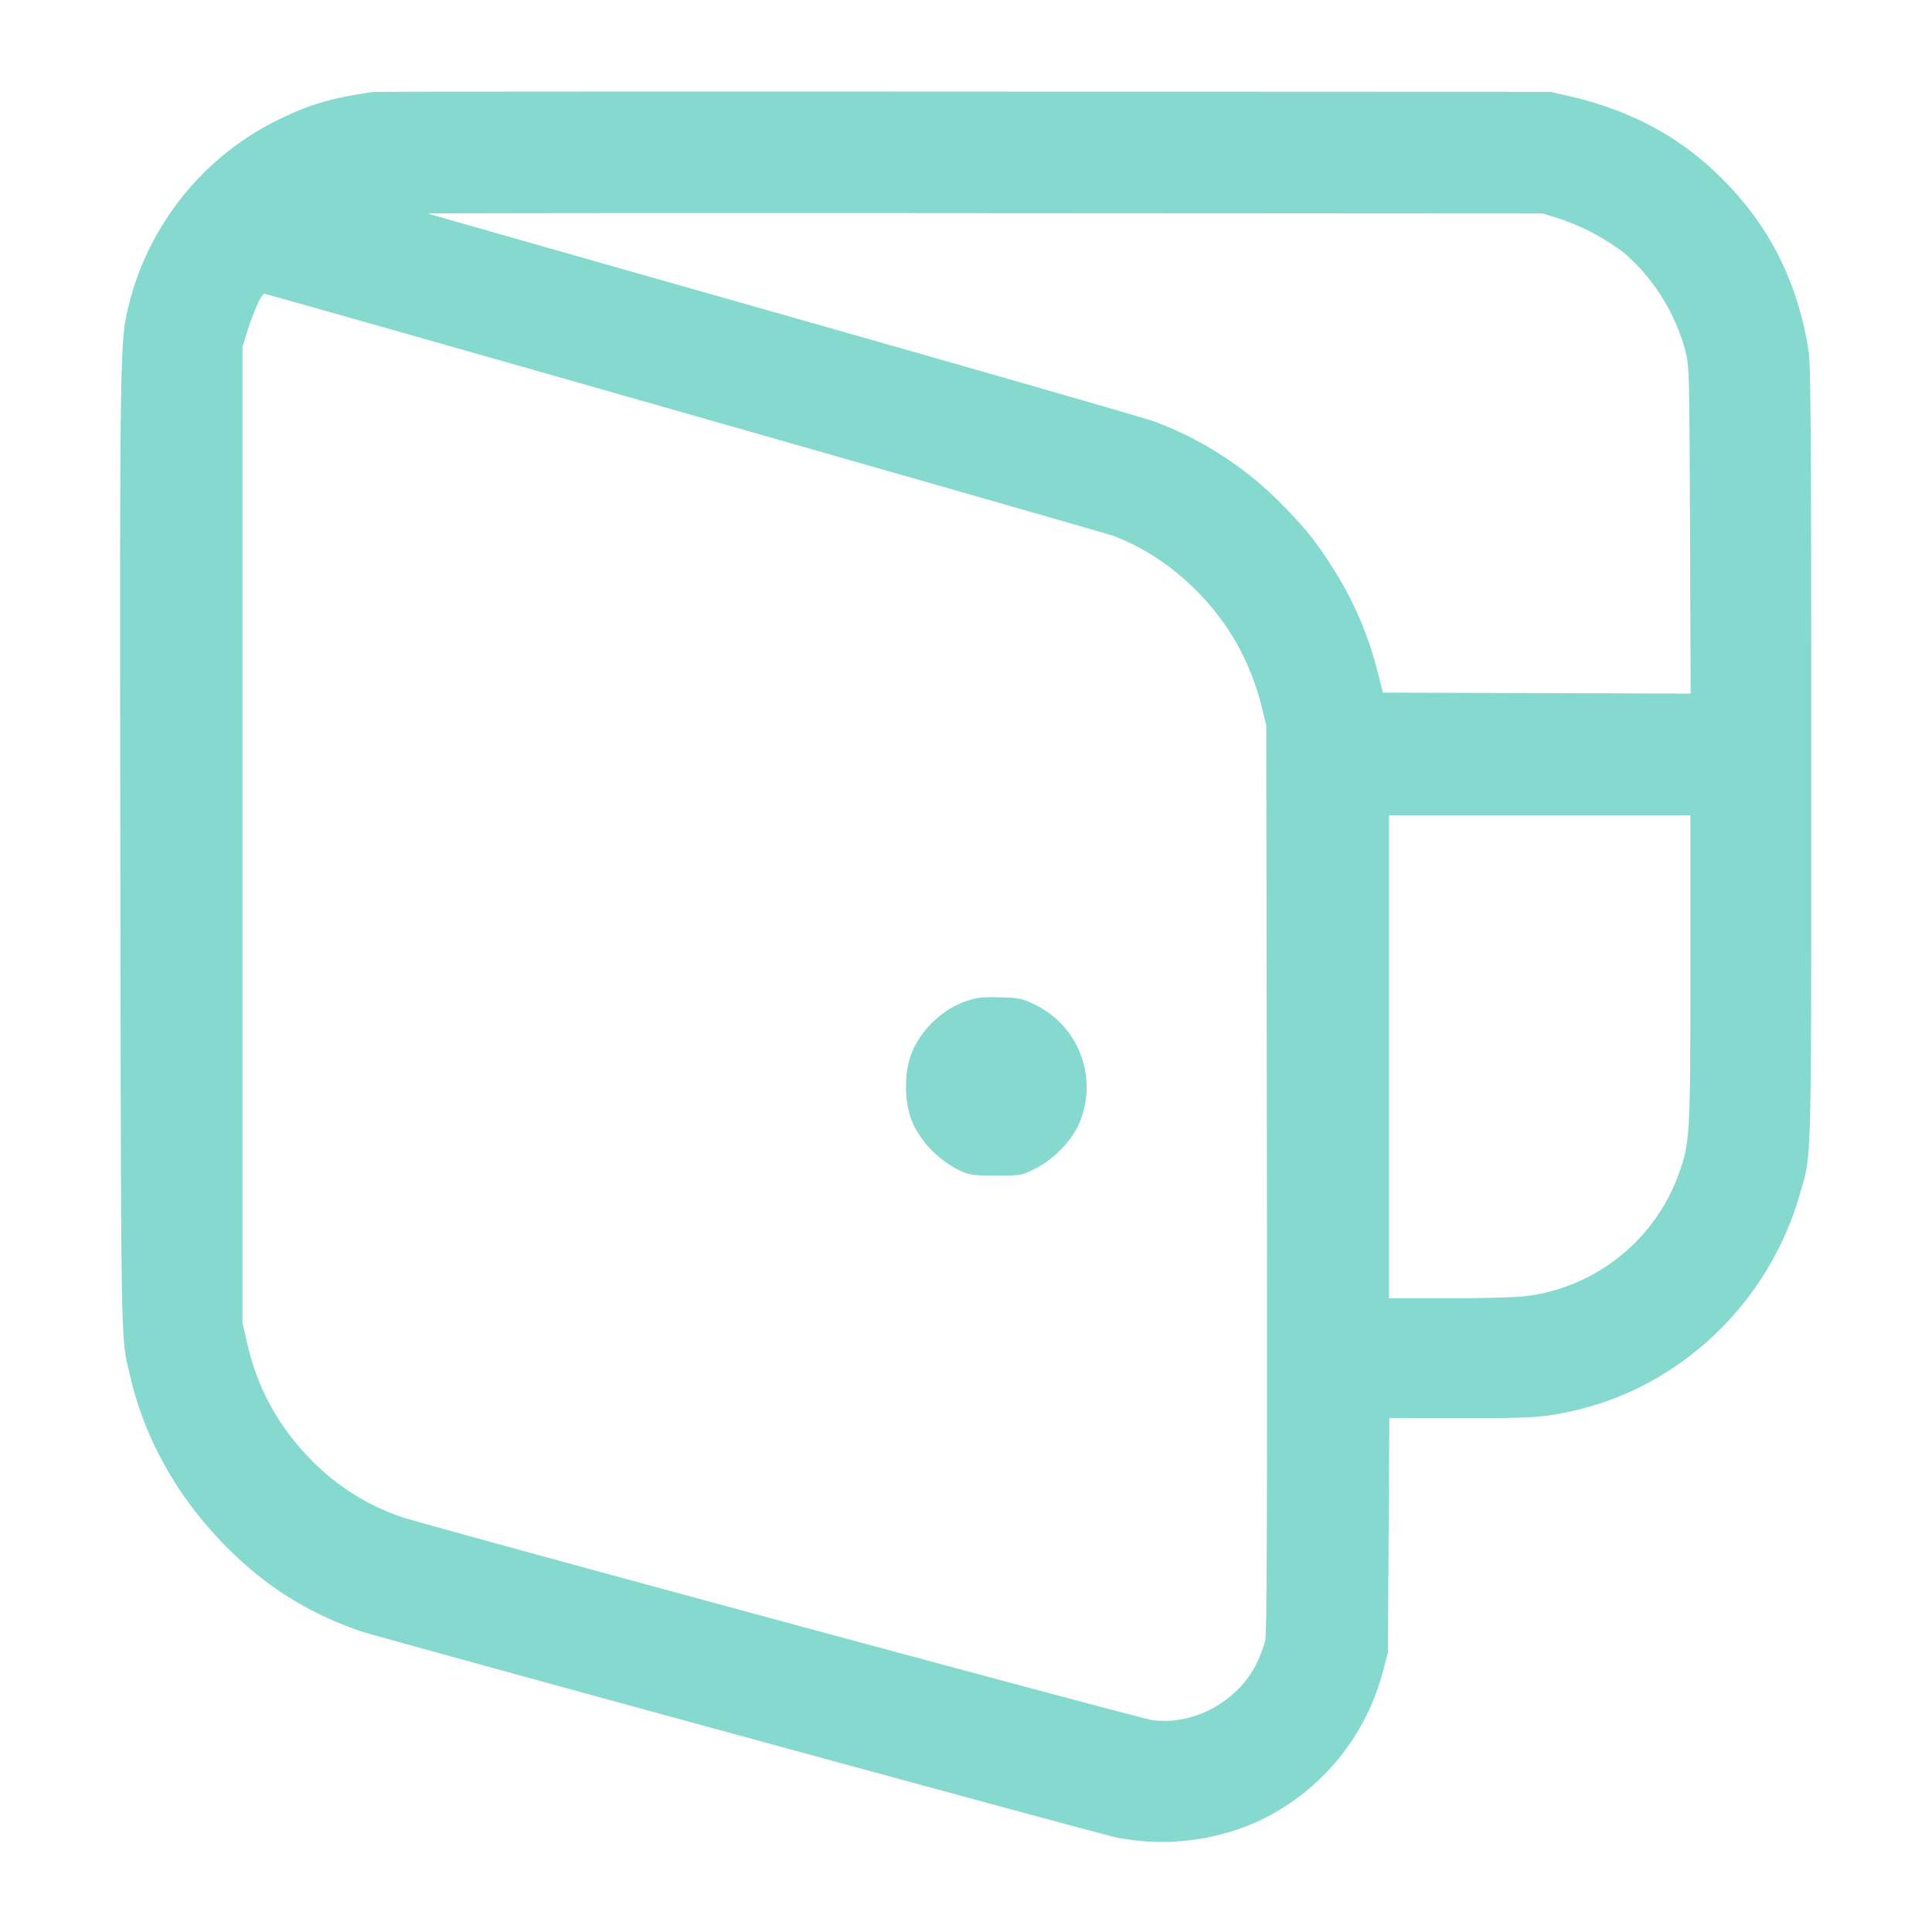 <?xml version="1.0" encoding="UTF-8"?> <svg xmlns="http://www.w3.org/2000/svg" width="24" height="24"><path d="M4.632 1.143c-.537.078-.809.16-1.23.372a3.507 3.507 0 0 0-1.83 2.394c-.08.371-.086.9-.077 6.795.01 6.24.003 5.878.123 6.396.189.813.624 1.564 1.265 2.185.473.458.981.768 1.612.983.21.071 9.078 2.492 9.37 2.557a2.92 2.92 0 0 0 1.749-.193 2.851 2.851 0 0 0 1.564-1.867l.063-.233.009-1.458.009-1.459.88.002c.895.002 1.049-.009 1.433-.098 1.32-.307 2.397-1.341 2.783-2.673.153-.53.145-.213.145-5.486 0-3.842-.006-4.828-.032-4.992-.132-.857-.483-1.557-1.077-2.15-.513-.514-1.13-.847-1.891-1.022l-.24-.055-7.284-.003c-4.006-.002-7.311 0-7.344.005m.684 1.51c.013.005 2.003.572 4.422 1.259 2.419.687 4.487 1.282 4.596 1.322a4.337 4.337 0 0 1 1.616 1.058c.27.278.371.403.561.692.284.431.476.866.601 1.356l.067.264 1.912.006 1.911.006-.008-2.034c-.008-2.015-.009-2.036-.062-2.238a2.448 2.448 0 0 0-.754-1.2 2.803 2.803 0 0 0-.834-.437l-.18-.055-6.936-.004c-3.815-.003-6.925 0-6.912.005M3.205 3.767a2.76 2.76 0 0 0-.127.33l-.066.211v12.12l.051.228c.131.586.39 1.06.807 1.484.323.328.71.57 1.134.709.377.124 9.124 2.49 9.303 2.517.507.075 1.065-.223 1.3-.696.047-.095.097-.23.112-.3.018-.09.024-1.752.019-5.742l-.008-5.616-.05-.204a3.203 3.203 0 0 0-.288-.762c-.34-.63-.923-1.149-1.56-1.389-.13-.047-10.512-3.009-10.554-3.009a.428.428 0 0 0-.074.119m14.051 9.361v3h.738c.406 0 .835-.012.954-.026a2.325 2.325 0 0 0 1.925-1.57c.12-.352.127-.477.127-2.514v-1.89h-3.744v3m-5.259-.69c-.314.11-.598.399-.693.707-.064.21-.064.5 0 .71.087.282.339.556.636.693.106.048.158.055.433.056.307 0 .315-.001.48-.082.22-.108.443-.33.539-.534a1.137 1.137 0 0 0-.54-1.51c-.155-.076-.186-.082-.431-.089-.226-.005-.288.002-.424.05" fill="#85D9CF" fill-rule="evenodd"></path></svg> 